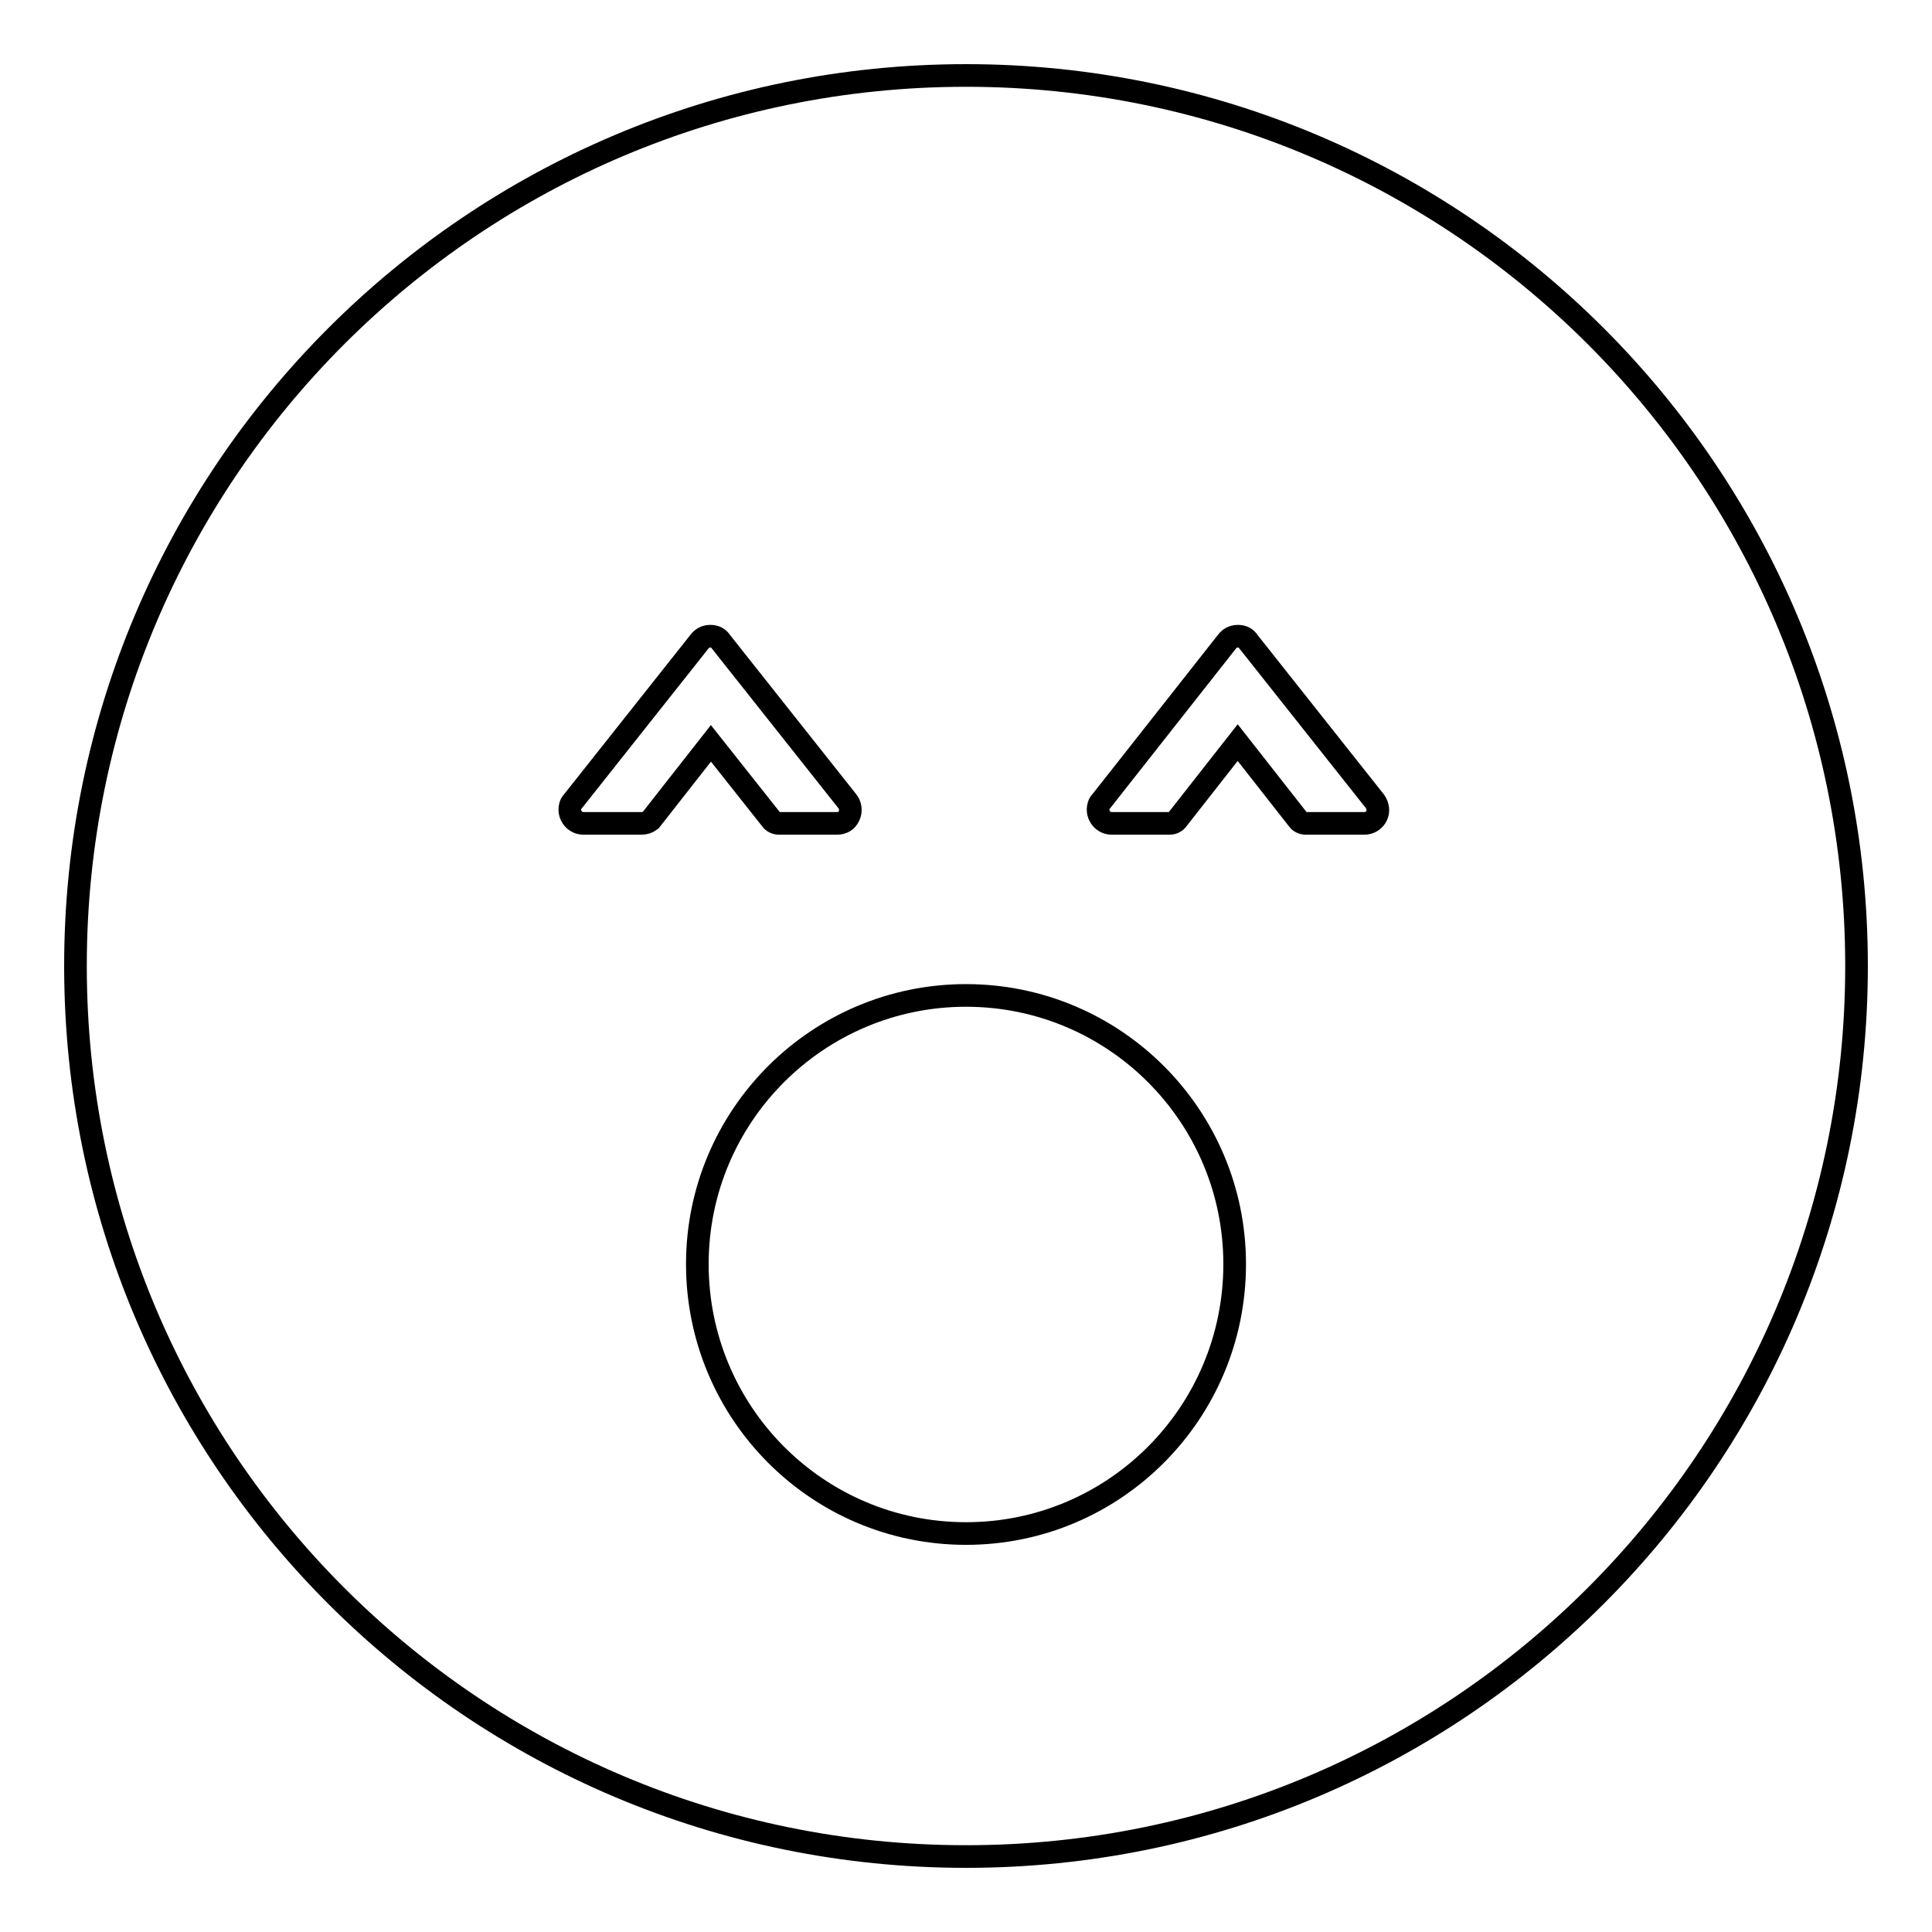 <?xml version="1.0" encoding="utf-8"?>
<!-- Svg Vector Icons : http://www.onlinewebfonts.com/icon -->
<!DOCTYPE svg PUBLIC "-//W3C//DTD SVG 1.1//EN" "http://www.w3.org/Graphics/SVG/1.1/DTD/svg11.dtd">
<svg version="1.1" xmlns="http://www.w3.org/2000/svg" xmlns:xlink="http://www.w3.org/1999/xlink" x="0px" y="0px" viewBox="0 0 256 256" enable-background="new 0 0 256 256" xml:space="preserve">
<g><g><path stroke-width="3" fill-opacity="0" stroke="#000000"  d="M128,10C62.8,10,10,62.8,10,128c0,65.2,52.8,118,118,118c65.2,0,118-52.8,118-118C246,62.8,193.2,10,128,10z M85,109.1h-7.7c-0.7,0-1.3-0.4-1.6-1c-0.1-0.2-0.2-0.5-0.2-0.8c0-0.4,0.1-0.8,0.4-1.1L92.7,85c0.3-0.4,0.8-0.7,1.4-0.7c0.6,0,1.1,0.2,1.4,0.7l16.8,21.2c0.4,0.5,0.5,1.3,0.2,1.9c-0.3,0.7-0.9,1-1.6,1h-7.7c-0.4,0-0.8-0.2-1-0.5l-8-10.1l-8,10.2C85.8,109,85.4,109.1,85,109.1z M128,203.2c-19.7,0-35.6-16-35.6-35.7c0-19.7,16-35.6,35.6-35.6c19.7,0,35.6,16,35.6,35.6C163.6,187.2,147.7,203.2,128,203.2z M182.4,108.1c-0.3,0.6-0.9,1-1.6,1H173c-0.4,0-0.8-0.2-1-0.5l-8-10.2l-8,10.2c-0.2,0.3-0.6,0.5-1,0.5h-7.7c-0.7,0-1.3-0.4-1.6-1c-0.1-0.2-0.2-0.5-0.2-0.8c0-0.4,0.1-0.8,0.4-1.1L162.6,85c0.3-0.4,0.8-0.7,1.4-0.7s1.1,0.2,1.4,0.7l16.8,21.2C182.6,106.8,182.7,107.5,182.4,108.1z"/></g></g>
</svg>